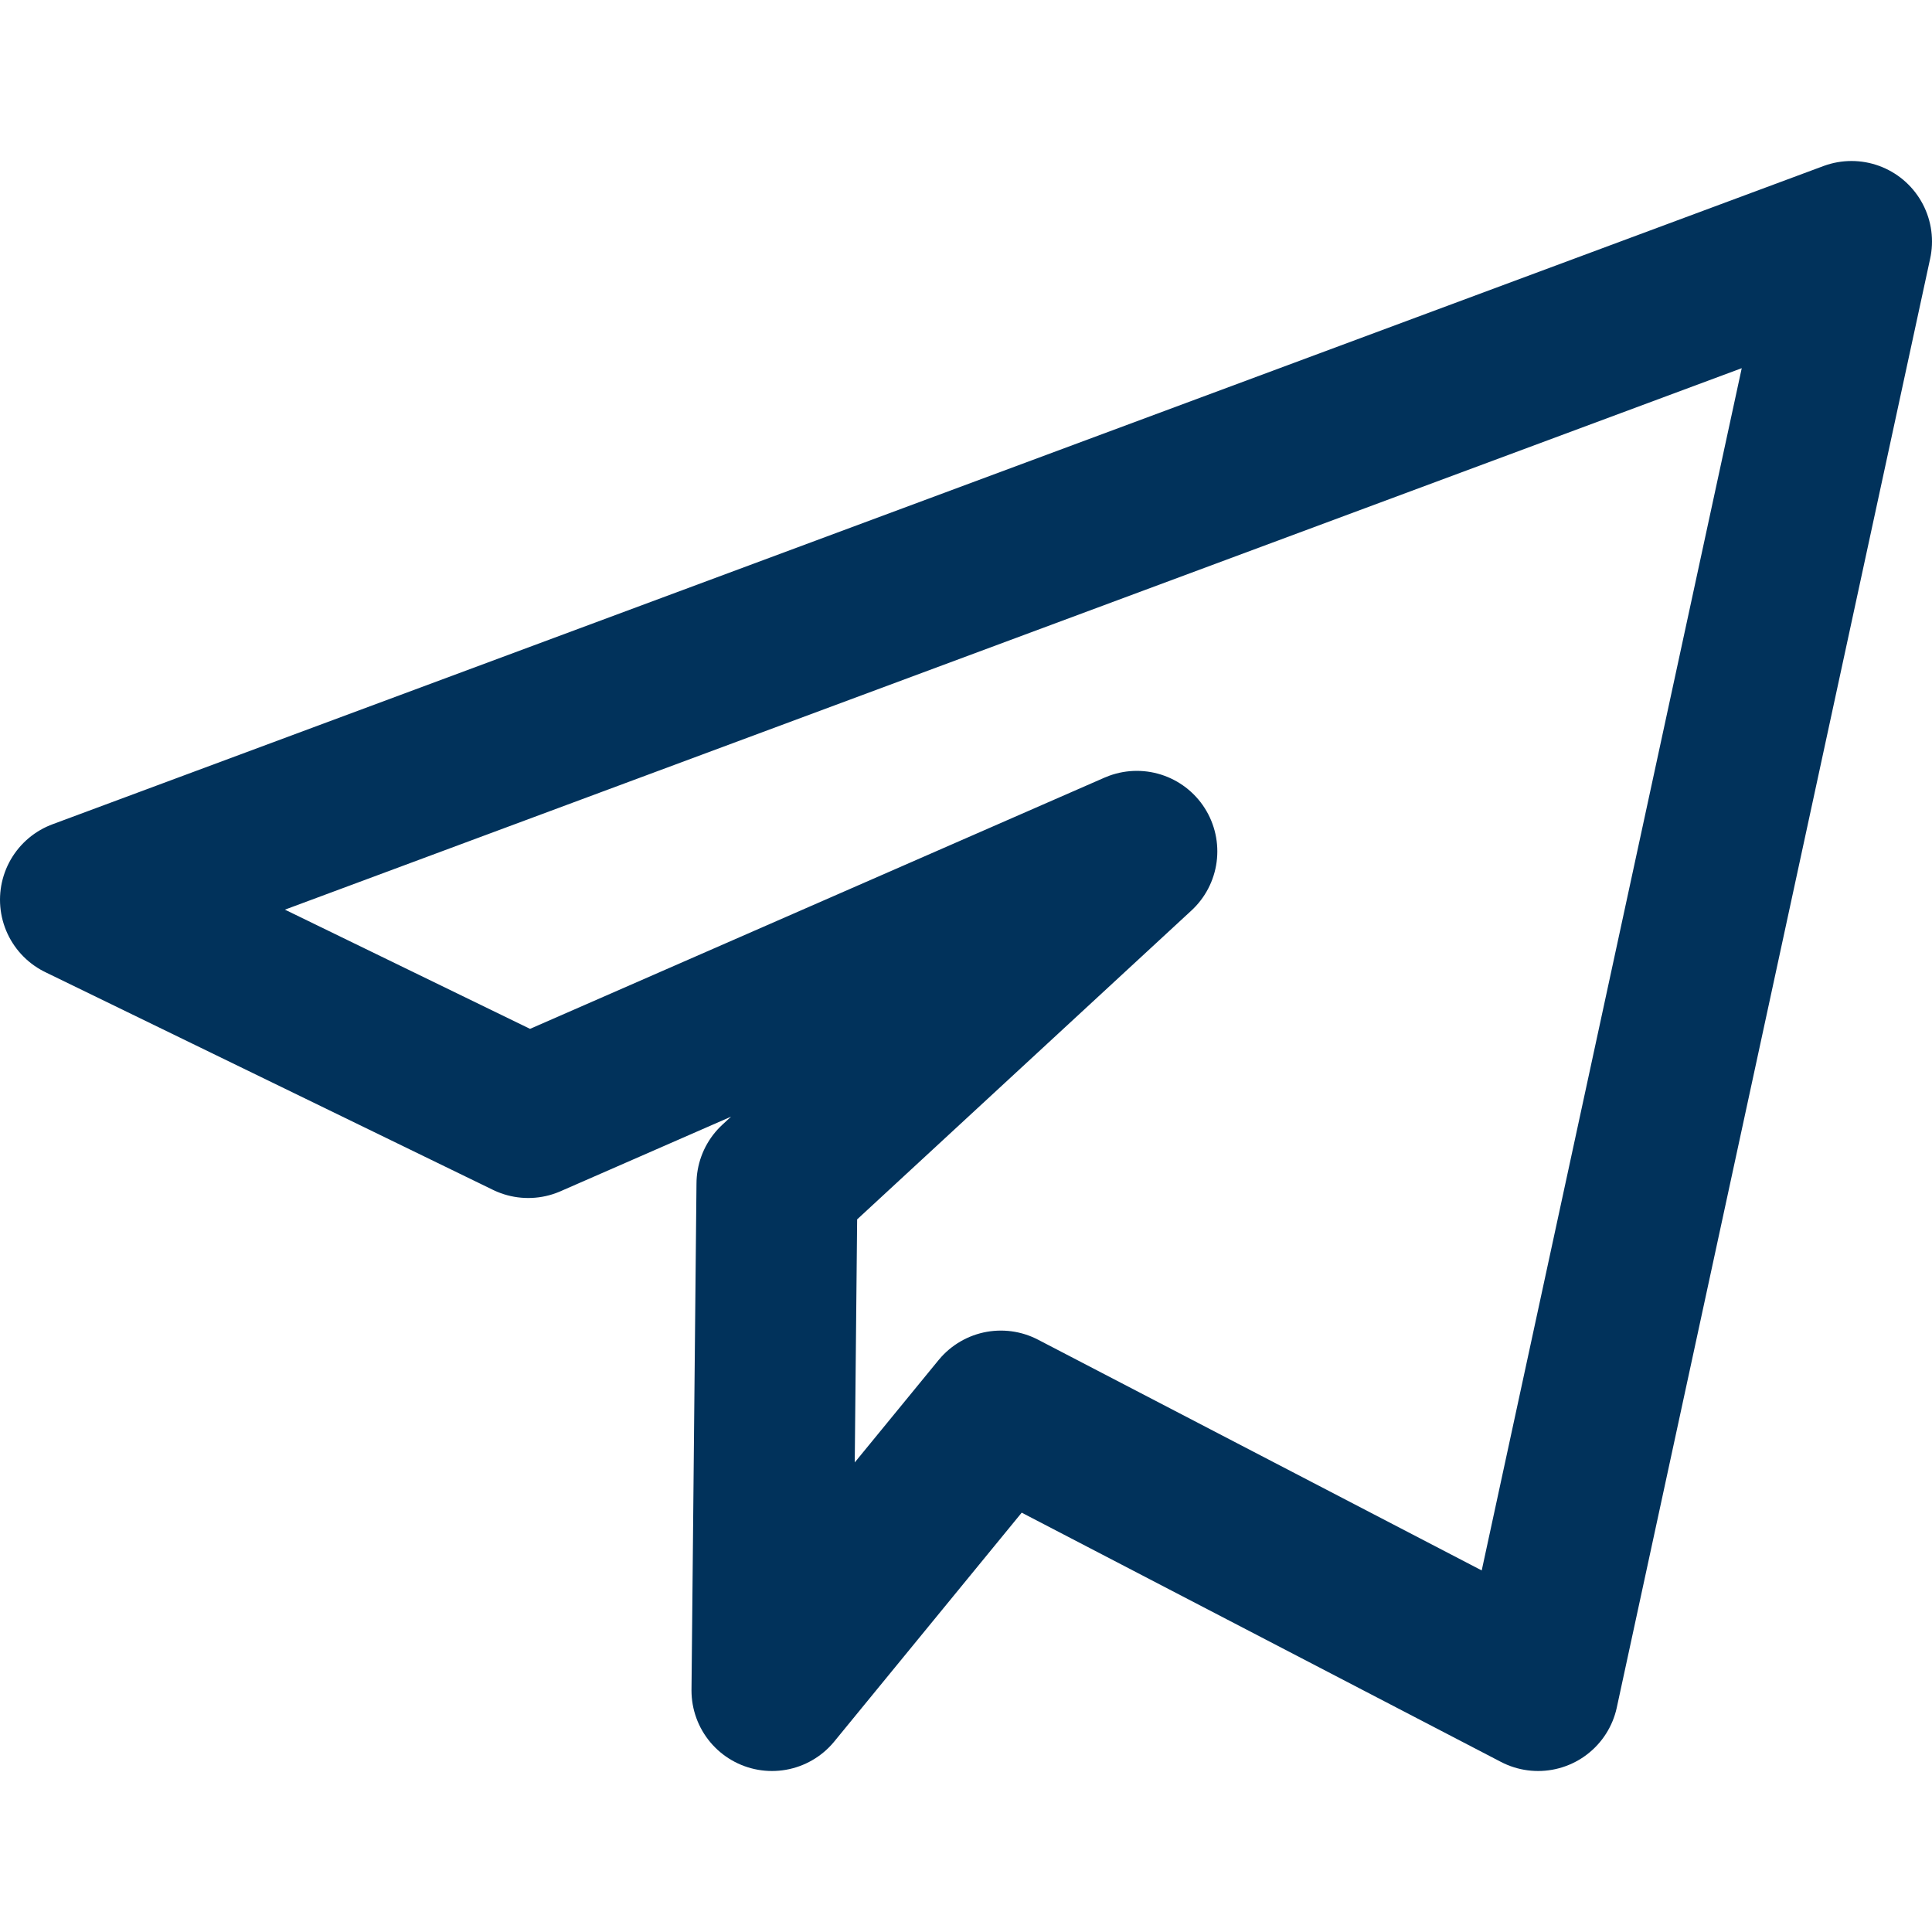 <svg width="24" height="24" viewBox="0 0 24 24" fill="none" xmlns="http://www.w3.org/2000/svg">
<path d="M23 3L1 11.177L6.562 13.882L14.122 10.576L9.652 14.706L9.59 21L12.433 17.529L19.107 21L23 3Z" stroke="#01325B" stroke-width="2" stroke-linecap="round" stroke-linejoin="round"/>
</svg>
